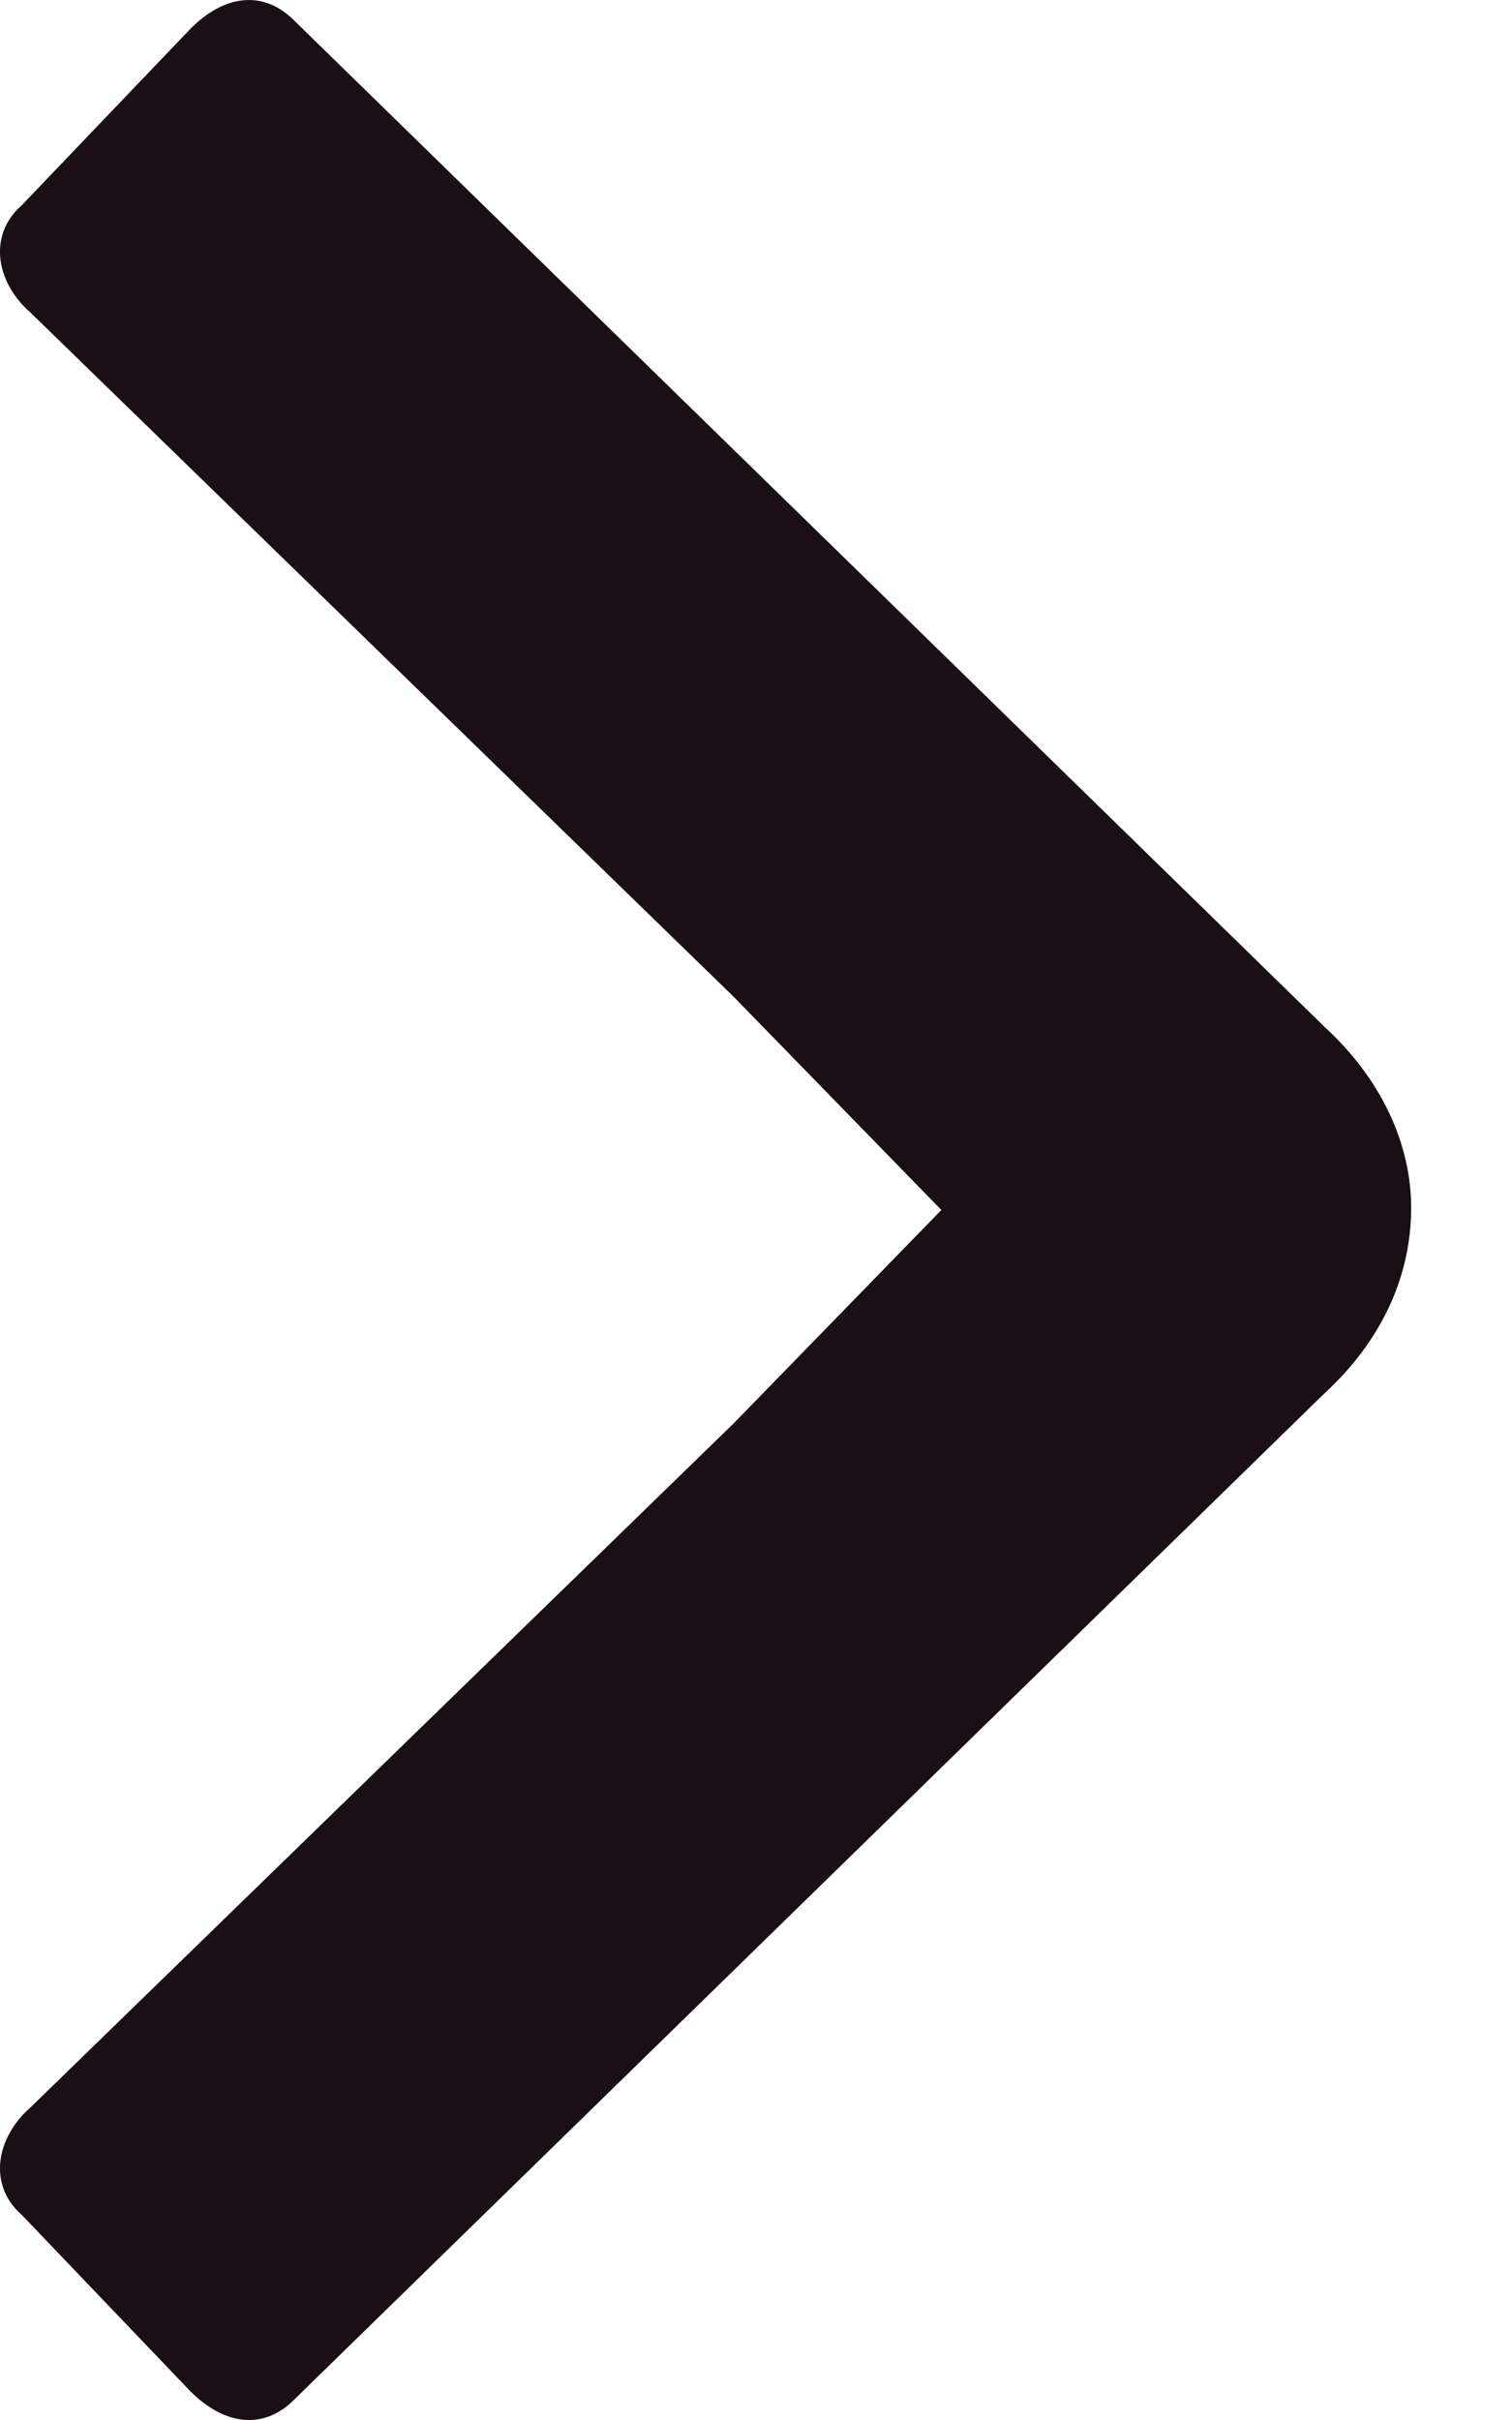 <svg width="10" height="16" viewBox="0 0 10 16" fill="none" xmlns="http://www.w3.org/2000/svg" id="arrow-right">
<path fill-rule="evenodd" clip-rule="evenodd" d="M6.226 8L4.853 9.41L0.202 13.933C-0.026 14.133 -0.083 14.446 0.145 14.645L1.259 15.81C1.487 16.038 1.744 16.066 1.944 15.867L8.762 9.21C9.133 8.869 9.333 8.442 9.333 7.986C9.333 7.559 9.133 7.132 8.762 6.791L1.944 0.134C1.744 -0.065 1.487 -0.039 1.259 0.191L0.145 1.356C-0.083 1.555 -0.026 1.868 0.202 2.067L4.853 6.591L6.226 8Z" fill="#190F14"/>
</svg>
